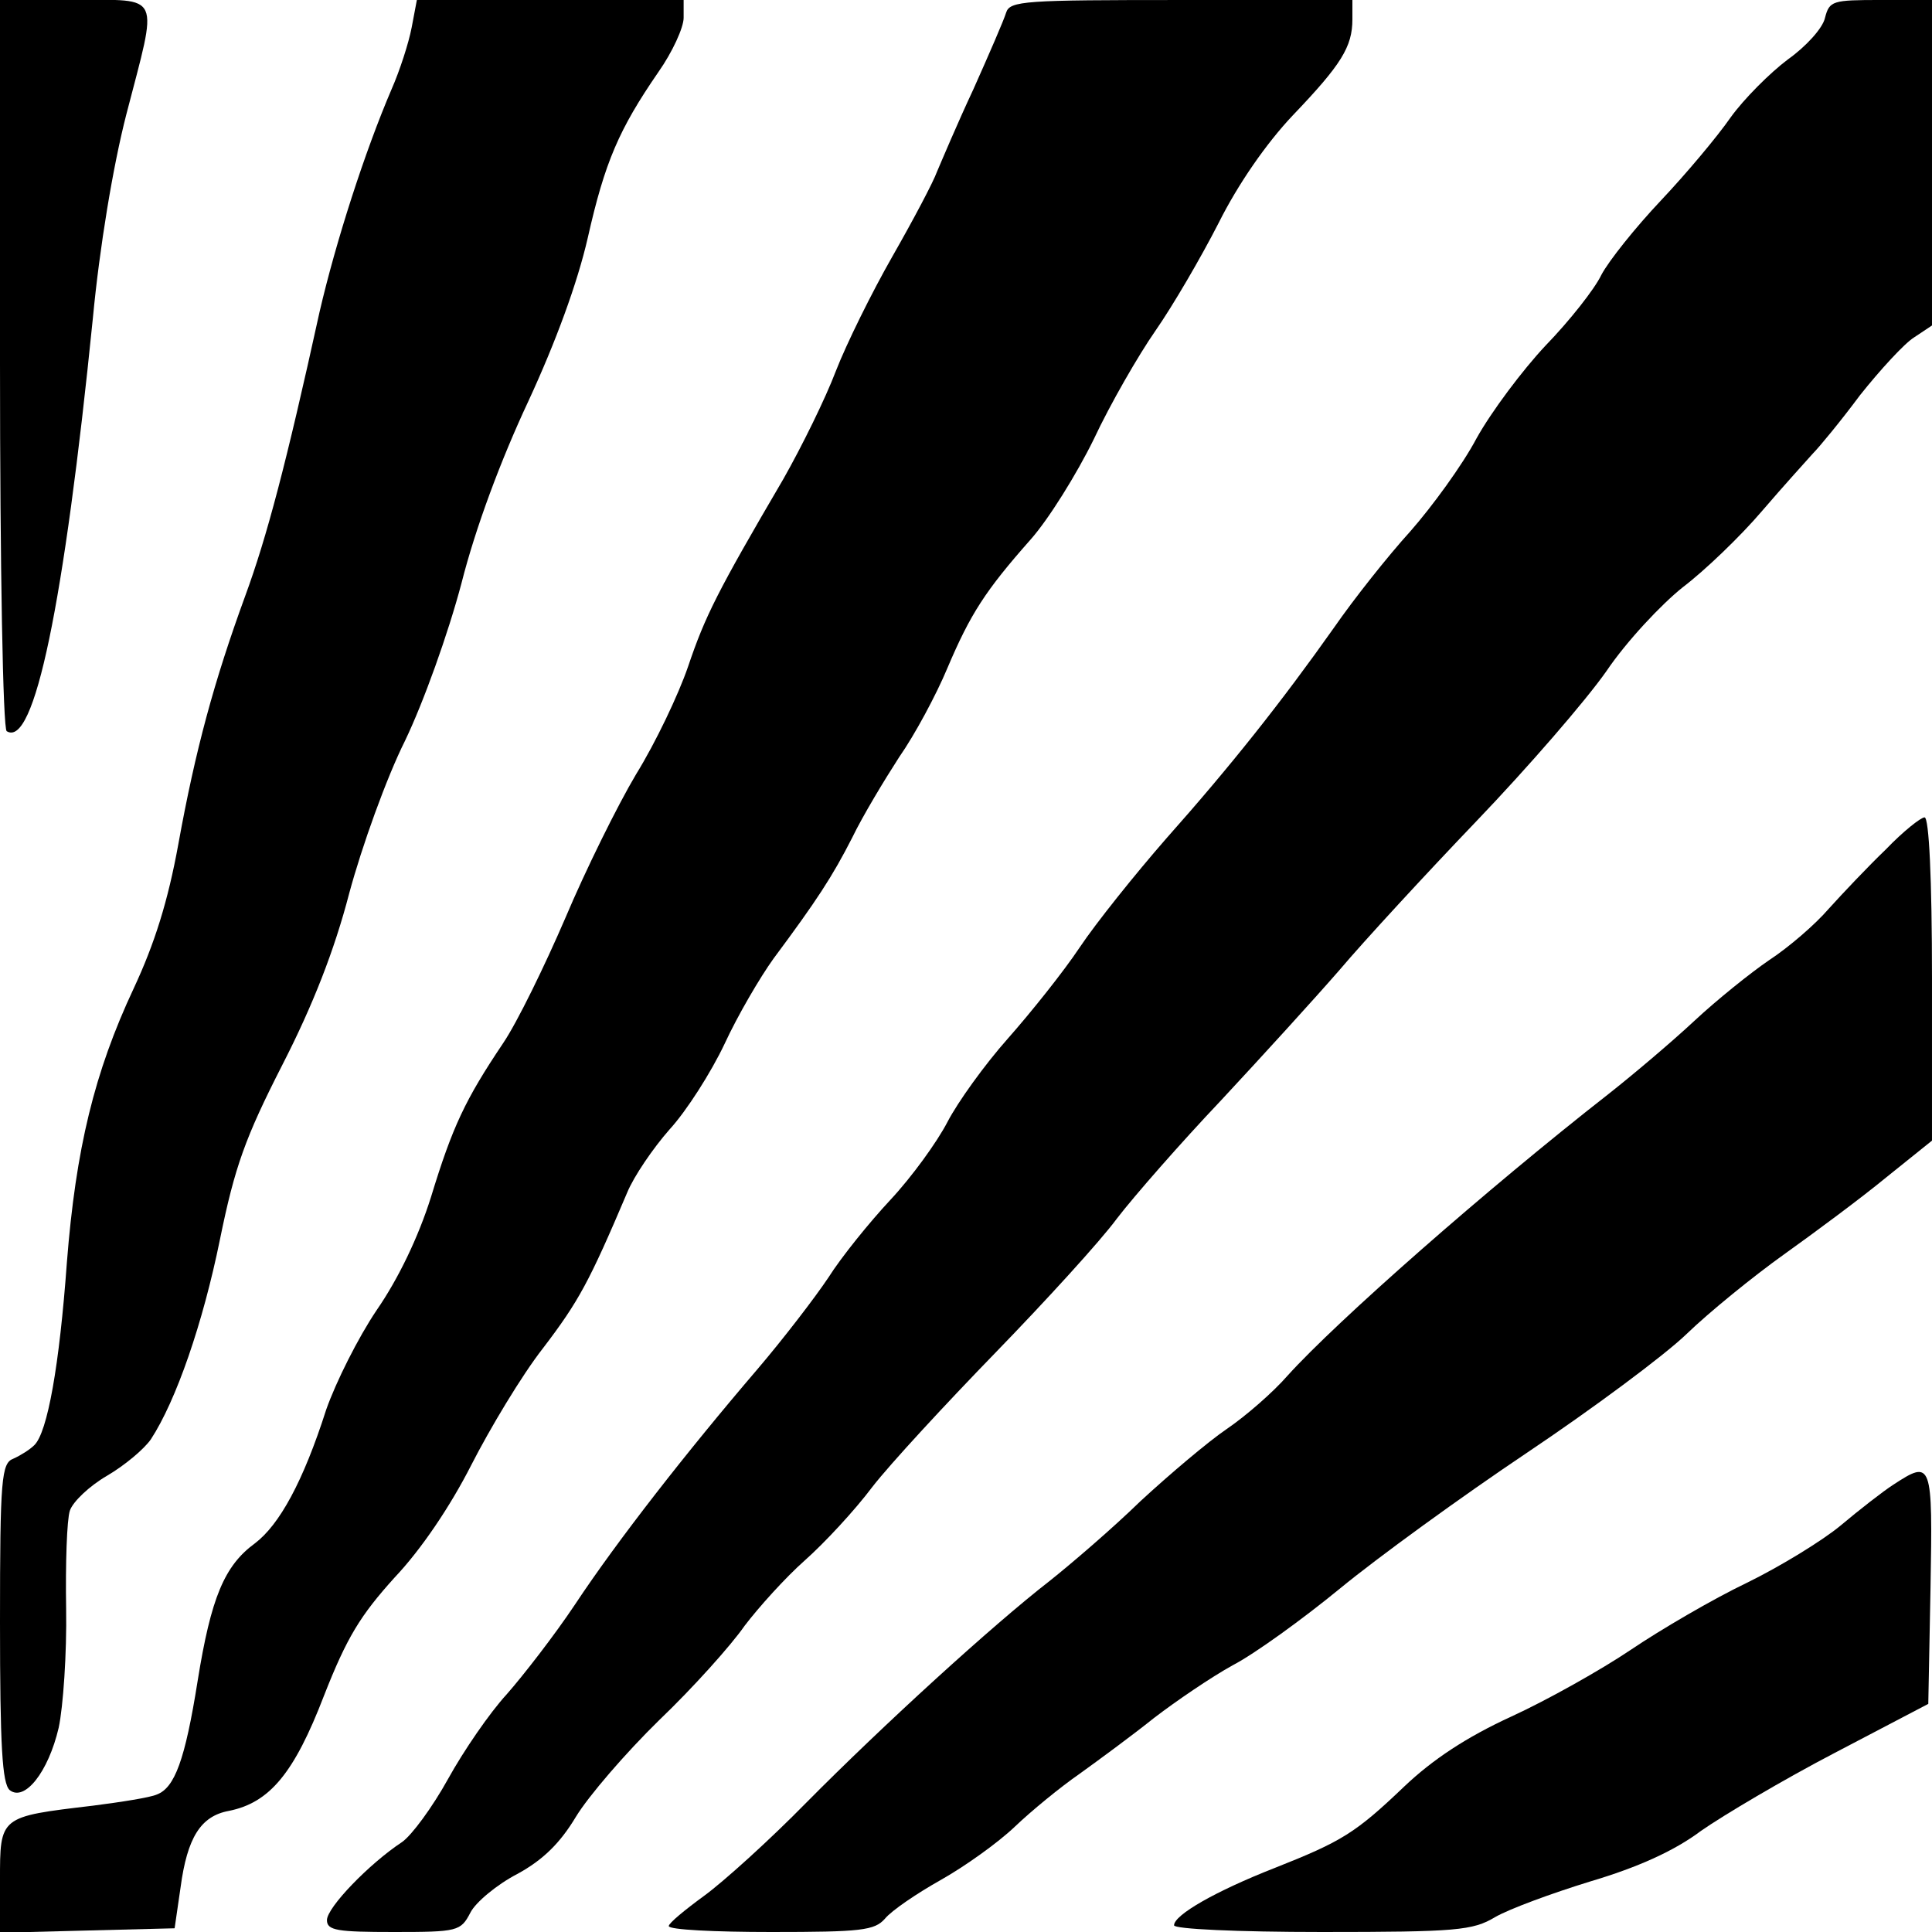 <?xml version="1.0" standalone="no"?>
<!DOCTYPE svg PUBLIC "-//W3C//DTD SVG 20010904//EN"
 "http://www.w3.org/TR/2001/REC-SVG-20010904/DTD/svg10.dtd">
<svg version="1.0" xmlns="http://www.w3.org/2000/svg"
 width="260pt" height="260pt" viewBox="0 0 260 260"
 preserveAspectRatio="xMidYMid meet">
<g transform="translate(0,260) scale(0.1,-0.1)"
fill="#000000" stroke="none">
<path d="M0 2111 c0 -274 4 -492 9 -495 37 -23 77 169 116 556 9 95 27 204 45
274 43 166 49 154 -70 154 l-100 0 0 -489z"/>
<path d="M554 2563 c-4 -21 -16 -58 -27 -83 -36 -84 -75 -205 -97 -300 -45
-205 -71 -303 -100 -382 -42 -115 -67 -207 -90 -334 -14 -77 -32 -134 -60
-194 -53 -113 -78 -216 -90 -369 -10 -138 -26 -229 -44 -246 -6 -6 -19 -14
-28 -18 -16 -6 -18 -26 -18 -220 0 -167 3 -217 13 -226 20 -16 52 24 66 84 6
28 11 100 10 160 -1 61 1 120 5 132 4 12 26 33 50 47 24 14 50 36 59 49 34 52
70 156 93 269 20 98 34 137 84 235 41 80 70 154 90 231 17 63 50 155 75 205
25 52 58 144 76 212 19 75 53 166 90 245 37 80 66 159 80 220 23 102 42 146
95 223 19 27 34 60 34 73 l0 24 -180 0 -179 0 -7 -37z"/>
<path d="M1354 2583 c-3 -10 -23 -56 -44 -103 -22 -47 -43 -97 -49 -111 -5
-14 -32 -65 -60 -114 -28 -49 -62 -118 -76 -154 -14 -37 -46 -102 -71 -146
-89 -152 -105 -184 -128 -252 -13 -38 -44 -103 -70 -145 -25 -42 -68 -129 -95
-193 -28 -65 -65 -141 -84 -169 -51 -76 -68 -112 -97 -207 -17 -54 -44 -110
-73 -152 -25 -37 -55 -97 -68 -134 -31 -97 -63 -155 -96 -180 -41 -30 -59 -73
-77 -185 -17 -107 -31 -144 -55 -153 -9 -4 -47 -10 -86 -15 -126 -15 -125 -14
-125 -101 l0 -70 117 3 118 3 8 55 c9 67 27 96 65 103 55 11 88 51 128 155 31
79 49 108 95 159 36 38 75 96 103 151 25 49 68 121 97 158 48 63 62 89 113
209 9 22 35 60 57 85 23 25 56 77 74 115 18 39 48 90 66 115 58 78 79 110 106
163 14 29 43 77 63 108 21 30 50 84 65 120 31 73 51 104 112 173 24 27 62 88
85 135 22 47 60 113 83 146 23 33 61 98 85 145 26 52 64 107 100 145 65 68 80
92 80 129 l0 26 -230 0 c-211 0 -231 -1 -236 -17z"/>
<path d="M2456 2576 c-3 -14 -26 -39 -50 -56 -24 -18 -59 -53 -77 -78 -18 -26
-60 -76 -94 -112 -34 -36 -70 -81 -80 -100 -9 -19 -43 -62 -75 -95 -31 -33
-73 -89 -93 -125 -19 -36 -60 -92 -89 -125 -30 -33 -76 -91 -103 -130 -70 -99
-138 -185 -226 -284 -41 -47 -94 -113 -116 -146 -22 -33 -66 -88 -97 -123 -31
-35 -67 -85 -81 -112 -14 -27 -48 -74 -77 -105 -28 -30 -66 -77 -83 -104 -18
-27 -61 -83 -96 -124 -95 -111 -188 -230 -245 -316 -28 -42 -70 -96 -92 -121
-23 -25 -58 -76 -79 -114 -21 -38 -49 -76 -62 -85 -44 -29 -101 -88 -101 -105
0 -14 14 -16 90 -16 86 0 90 1 103 26 7 14 36 38 63 52 35 19 58 42 79 77 17
28 67 86 112 130 46 44 97 101 115 127 19 25 55 65 81 88 26 23 67 67 91 99
24 31 99 112 166 181 67 69 141 150 163 180 23 30 86 102 141 160 54 58 126
137 159 175 33 39 116 129 184 200 69 72 147 162 175 202 27 40 74 90 103 113
29 22 77 68 106 102 30 35 61 69 69 78 8 8 37 43 63 78 27 34 60 70 73 78 l24
16 0 219 0 219 -69 0 c-65 0 -69 -1 -75 -24z"/>
<path d="M2538 1457 c-24 -23 -58 -59 -77 -80 -18 -21 -54 -52 -80 -69 -25
-17 -71 -54 -101 -82 -30 -28 -82 -72 -115 -98 -165 -129 -366 -306 -432 -379
-20 -23 -57 -55 -82 -72 -25 -17 -77 -61 -116 -97 -38 -37 -94 -85 -123 -108
-76 -59 -223 -193 -327 -298 -49 -50 -111 -106 -137 -125 -26 -19 -48 -37 -48
-41 0 -5 62 -8 138 -8 121 0 139 2 153 18 9 11 43 34 75 52 32 18 77 50 100
72 22 21 61 53 87 71 25 18 70 51 100 75 30 23 77 55 106 71 29 15 94 62 144
103 51 42 164 124 252 183 88 59 185 131 215 160 30 29 89 77 131 107 42 30
104 76 138 104 l61 49 0 218 c0 135 -4 217 -10 217 -5 0 -29 -19 -52 -43z"/>
<path d="M2548 602 c-14 -9 -46 -34 -71 -55 -24 -20 -81 -55 -126 -77 -46 -22
-116 -63 -156 -90 -40 -27 -113 -68 -161 -90 -61 -28 -106 -58 -144 -94 -66
-63 -84 -74 -175 -110 -79 -31 -135 -63 -135 -77 0 -5 85 -9 199 -9 181 0 203
2 233 20 19 11 76 32 128 48 64 19 113 41 149 68 30 21 111 69 180 105 l126
66 3 156 c3 170 2 173 -50 139z"/>
</g>
</svg>
